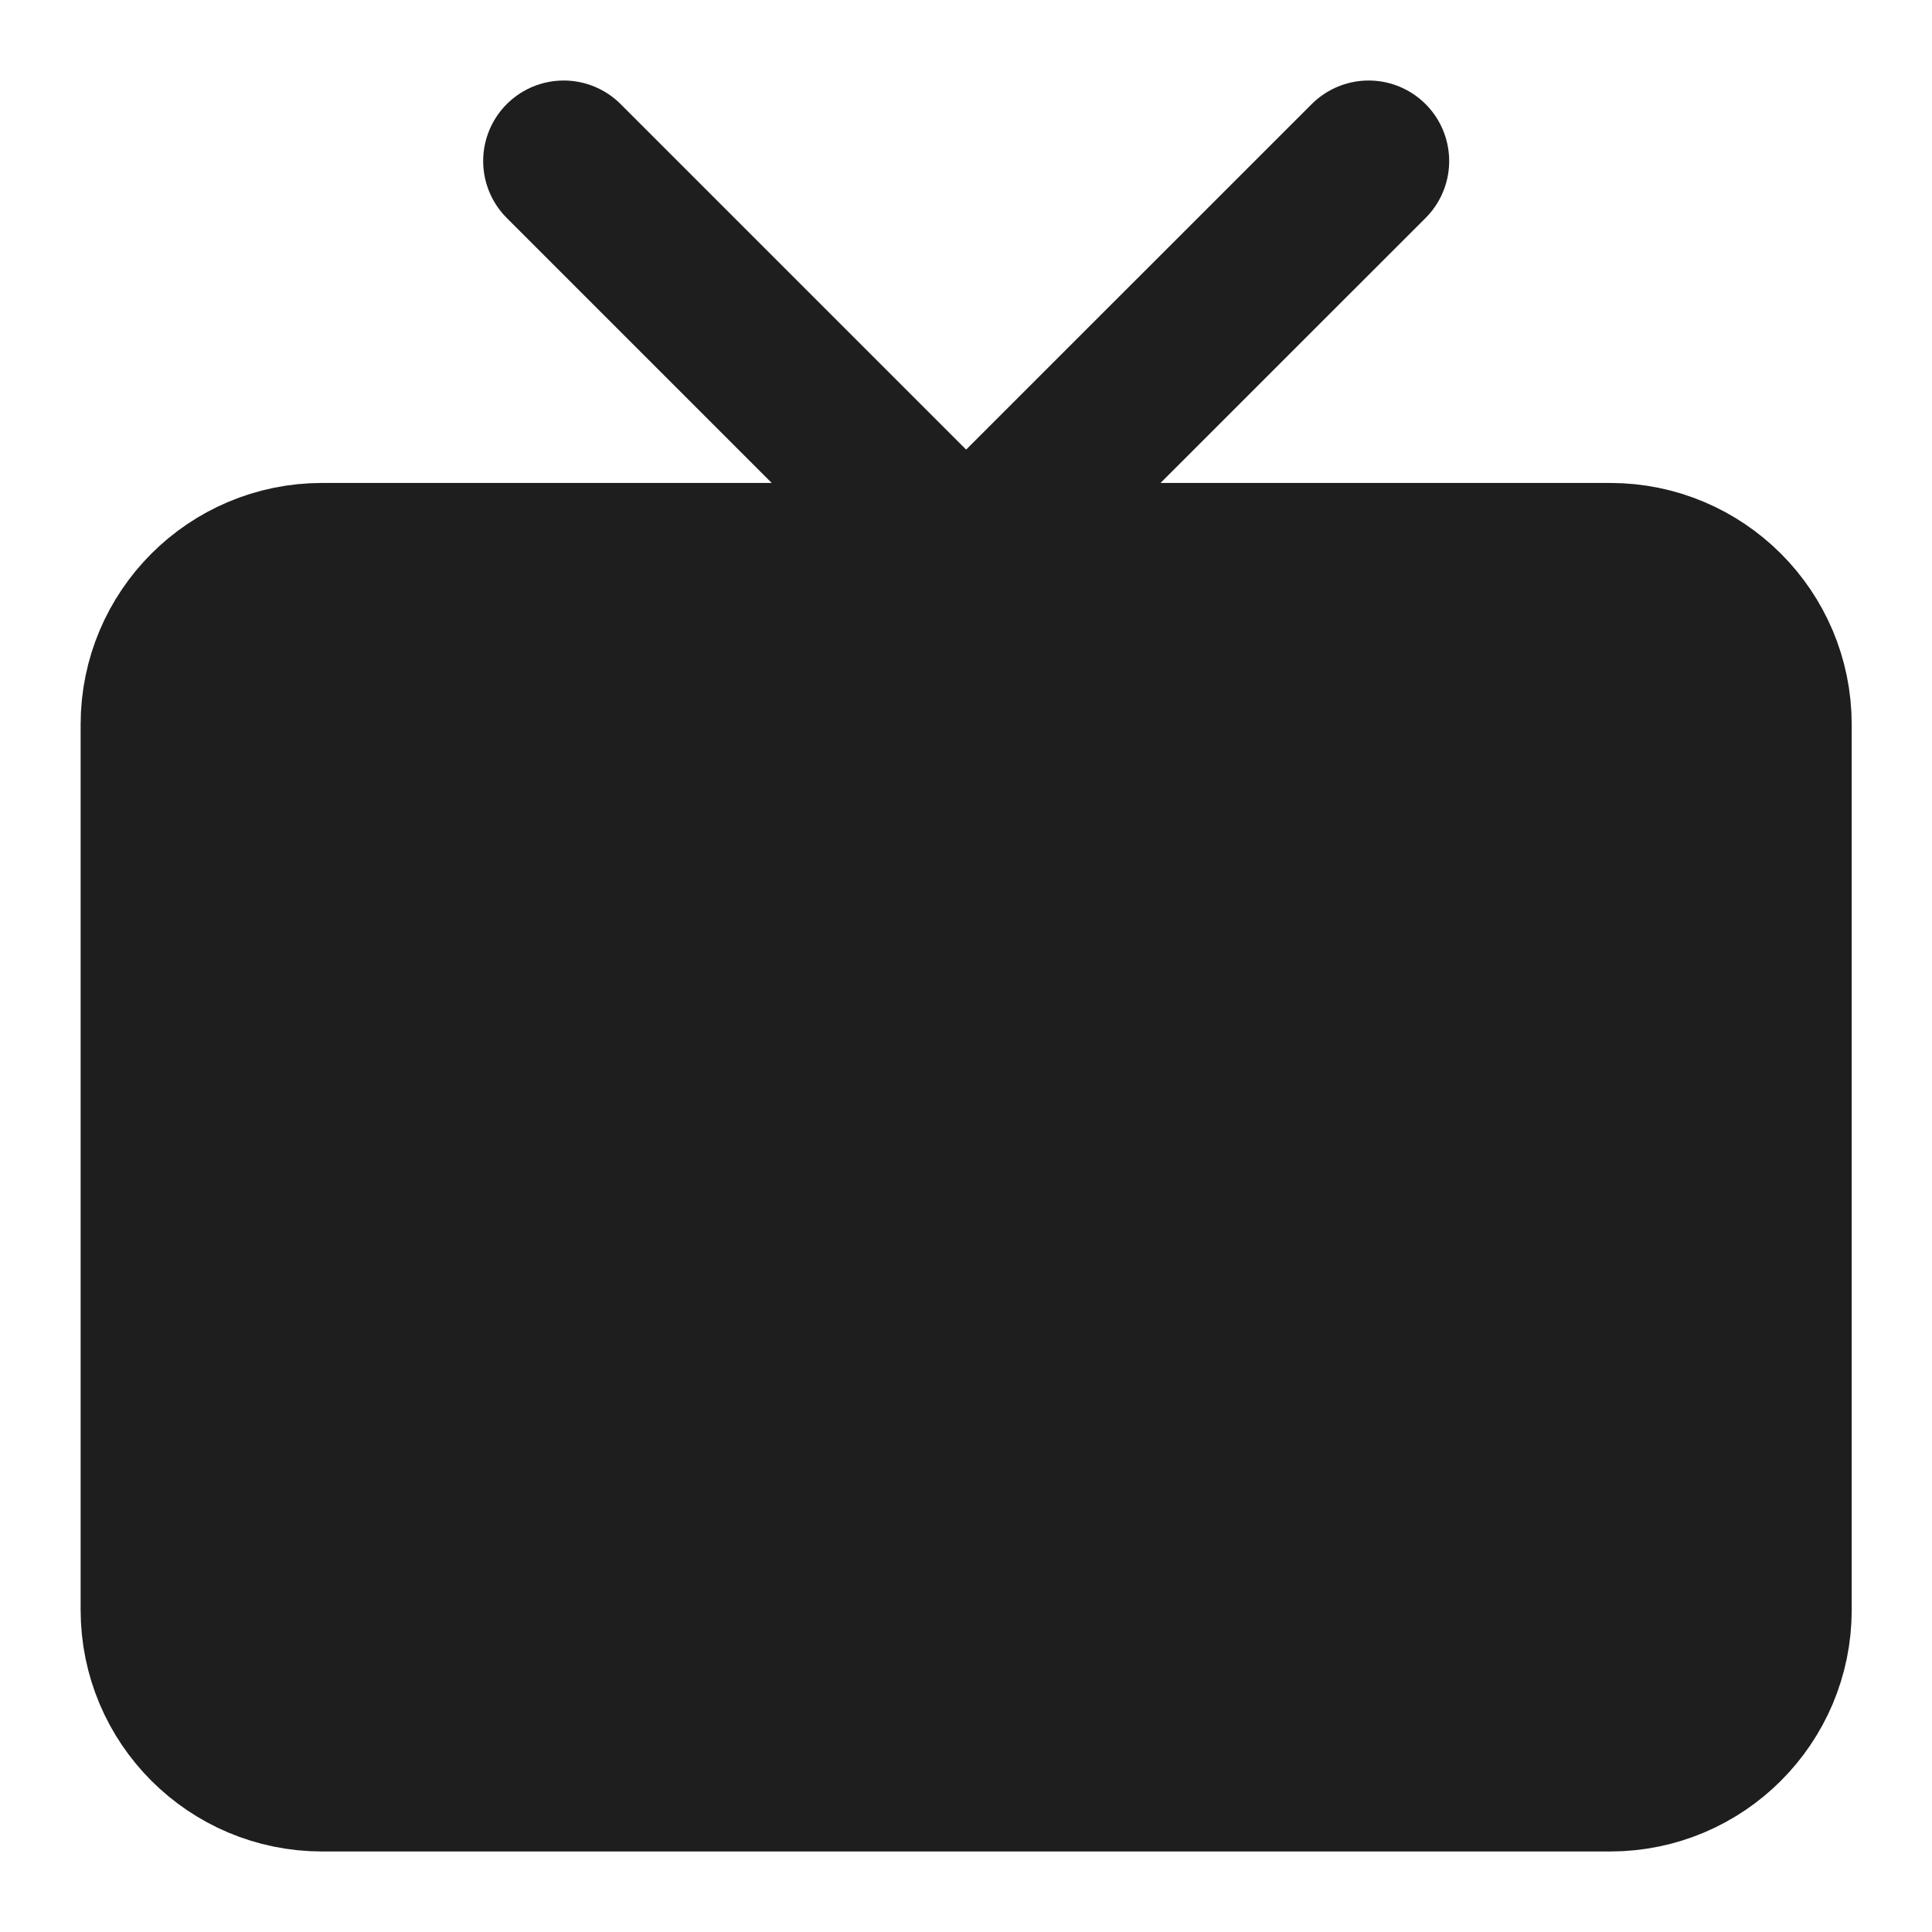 <svg width="17" height="17" viewBox="0 0 17 17" fill="none" xmlns="http://www.w3.org/2000/svg">
<g clip-path="url(#clip0_1919_318)">
<path d="M12.043 1.417L8.501 4.958L4.96 1.417M2.835 4.958H14.168C14.95 4.958 15.585 5.592 15.585 6.375V14.166C15.585 14.949 14.95 15.583 14.168 15.583H2.835C2.052 15.583 1.418 14.949 1.418 14.166V6.375C1.418 5.592 2.052 4.958 2.835 4.958Z" stroke="#1E1E1E" stroke-width="1.417" stroke-linecap="round" stroke-linejoin="round"/>
</g>
<rect x="2" y="5" width="13" height="10" fill="#1E1E1E"/>
<defs>
<clipPath id="clip0_1919_318">
<rect width="17" height="17" fill="white"/>
</clipPath>
</defs>
</svg>
